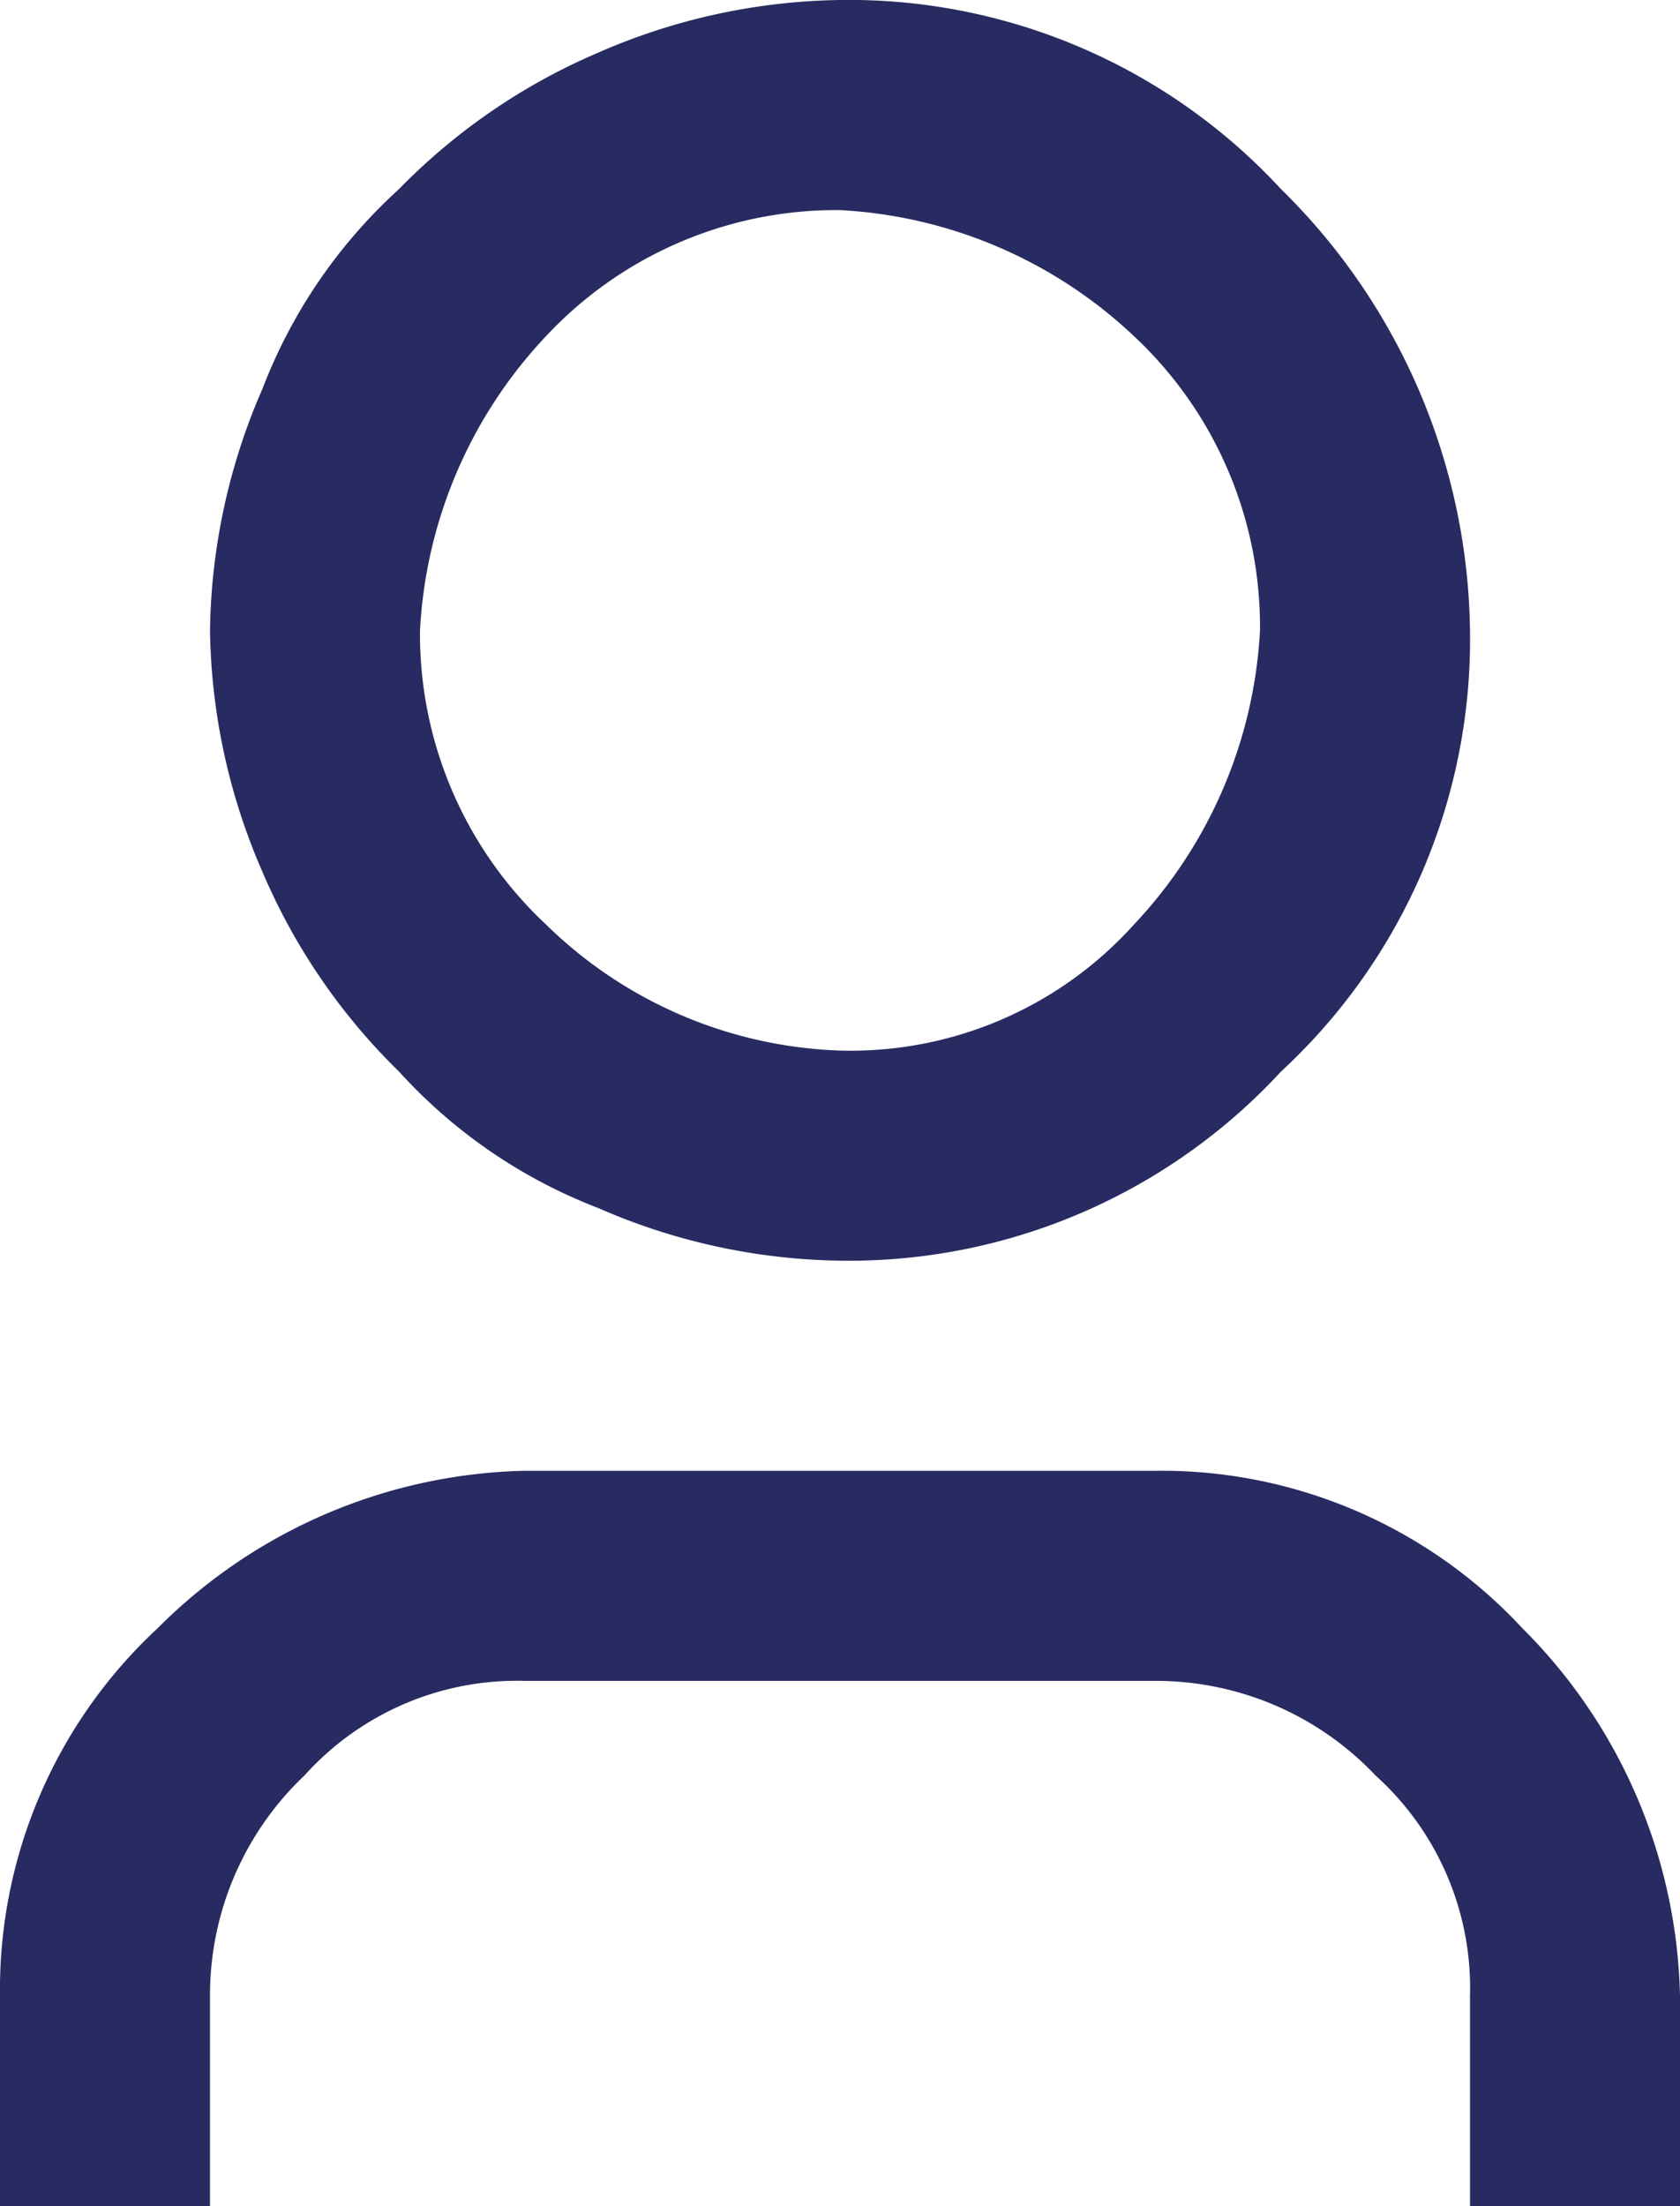 <svg id="Group_589" data-name="Group 589" xmlns="http://www.w3.org/2000/svg" xmlns:xlink="http://www.w3.org/1999/xlink" width="16" height="21" viewBox="0 0 16 21">
  <defs>
    <clipPath id="clip-path">
      <rect id="Rectangle_228" data-name="Rectangle 228" width="16" height="21" fill="#272b61"/>
    </clipPath>
  </defs>
  <g id="Group_588" data-name="Group 588" clip-path="url(#clip-path)">
    <path id="Path_1169" data-name="Path 1169" d="M16,21H14V19a2.723,2.723,0,0,0-.9-2.1A2.878,2.878,0,0,0,11,16H5a2.723,2.723,0,0,0-2.1.9A2.878,2.878,0,0,0,2,19v2H0V19a4.691,4.691,0,0,1,1.5-3.5A5.093,5.093,0,0,1,5,14h6a4.691,4.691,0,0,1,3.5,1.5A5.093,5.093,0,0,1,16,19ZM8,12a5.932,5.932,0,0,1-2.3-.5,4.968,4.968,0,0,1-1.9-1.3A5.863,5.863,0,0,1,2.5,8.3,5.932,5.932,0,0,1,2,6a5.932,5.932,0,0,1,.5-2.3A4.968,4.968,0,0,1,3.8,1.8,5.863,5.863,0,0,1,5.7.5,5.932,5.932,0,0,1,8,0a5.6,5.6,0,0,1,4.2,1.8A5.988,5.988,0,0,1,14,6a5.6,5.6,0,0,1-1.8,4.2A5.6,5.6,0,0,1,8,12m0-2a3.631,3.631,0,0,0,2.8-1.2A4.417,4.417,0,0,0,12,6a3.784,3.784,0,0,0-1.2-2.8A4.417,4.417,0,0,0,8,2,3.784,3.784,0,0,0,5.2,3.2,4.417,4.417,0,0,0,4,6,3.784,3.784,0,0,0,5.2,8.8,4.2,4.2,0,0,0,8,10" fill="#272b61"/>
  </g>
</svg>
